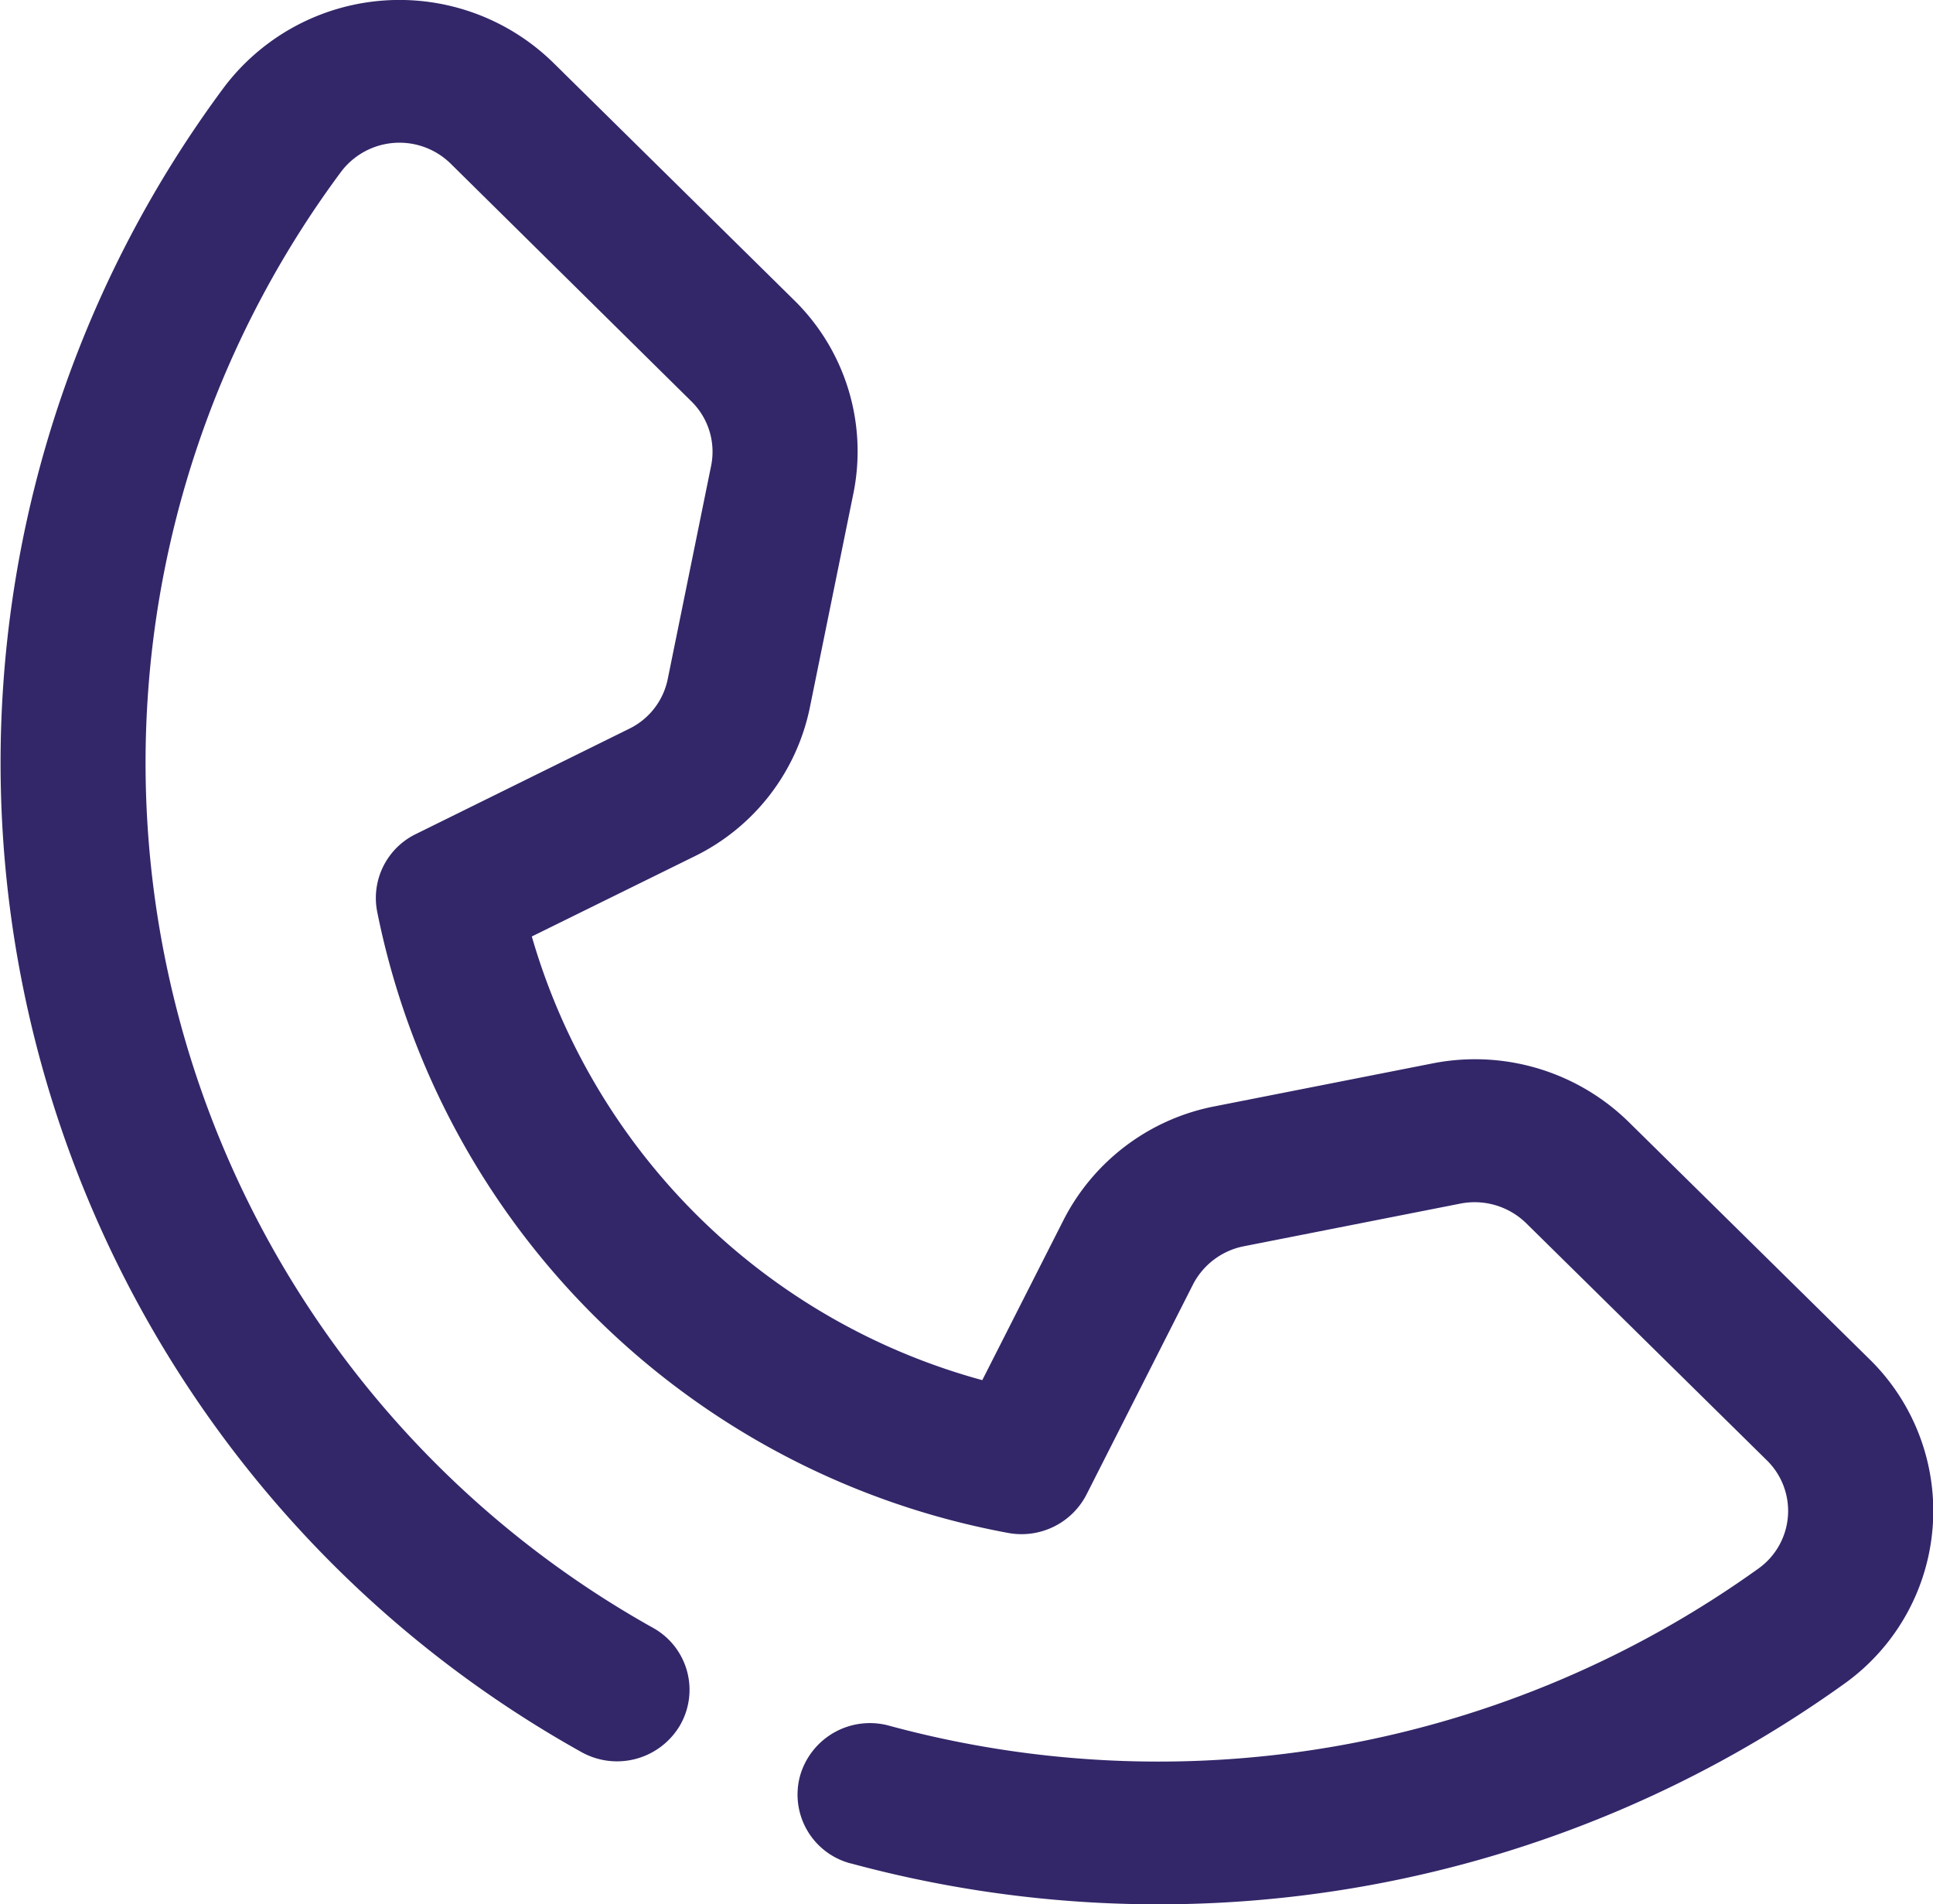 <svg xmlns="http://www.w3.org/2000/svg" width="23.575" height="23.218" viewBox="0 0 23.575 23.218">
  <path id="Pfad_1663" data-name="Pfad 1663" d="M10.375,28.057a.868.868,0,0,1-.617-1.07.886.886,0,0,1,1.088-.609,12.549,12.549,0,0,0,10.61-1.924.863.863,0,0,0,.09-1.315l-2.934-2.89a.9.9,0,0,0-.8-.238l-2.645.521a.891.891,0,0,0-.617.465l-1.3,2.564a.891.891,0,0,1-.96.465A9.629,9.629,0,0,1,4.6,16.451a.867.867,0,0,1,.472-.946l2.6-1.283a.865.865,0,0,0,.472-.608l.529-2.6a.86.86,0,0,0-.242-.786L5.5,7.334a.892.892,0,0,0-1.336.09A12.083,12.083,0,0,0,7.969,25.187a.864.864,0,0,1,.322,1.19.891.891,0,0,1-1.209.317,13.812,13.812,0,0,1-4.346-20.3A2.682,2.682,0,0,1,6.748,6.1L9.682,8.992a2.582,2.582,0,0,1,.726,2.36l-.53,2.605A2.6,2.6,0,0,1,8.464,15.78l-1.978.974a7.873,7.873,0,0,0,5.494,5.41l.988-1.947a2.63,2.63,0,0,1,1.852-1.393l2.645-.521a2.677,2.677,0,0,1,2.4.714l2.934,2.89a2.589,2.589,0,0,1-.293,3.95,14.353,14.353,0,0,1-12.128,2.2" transform="translate(0 -5.335)" fill="#332769"/>
</svg>
